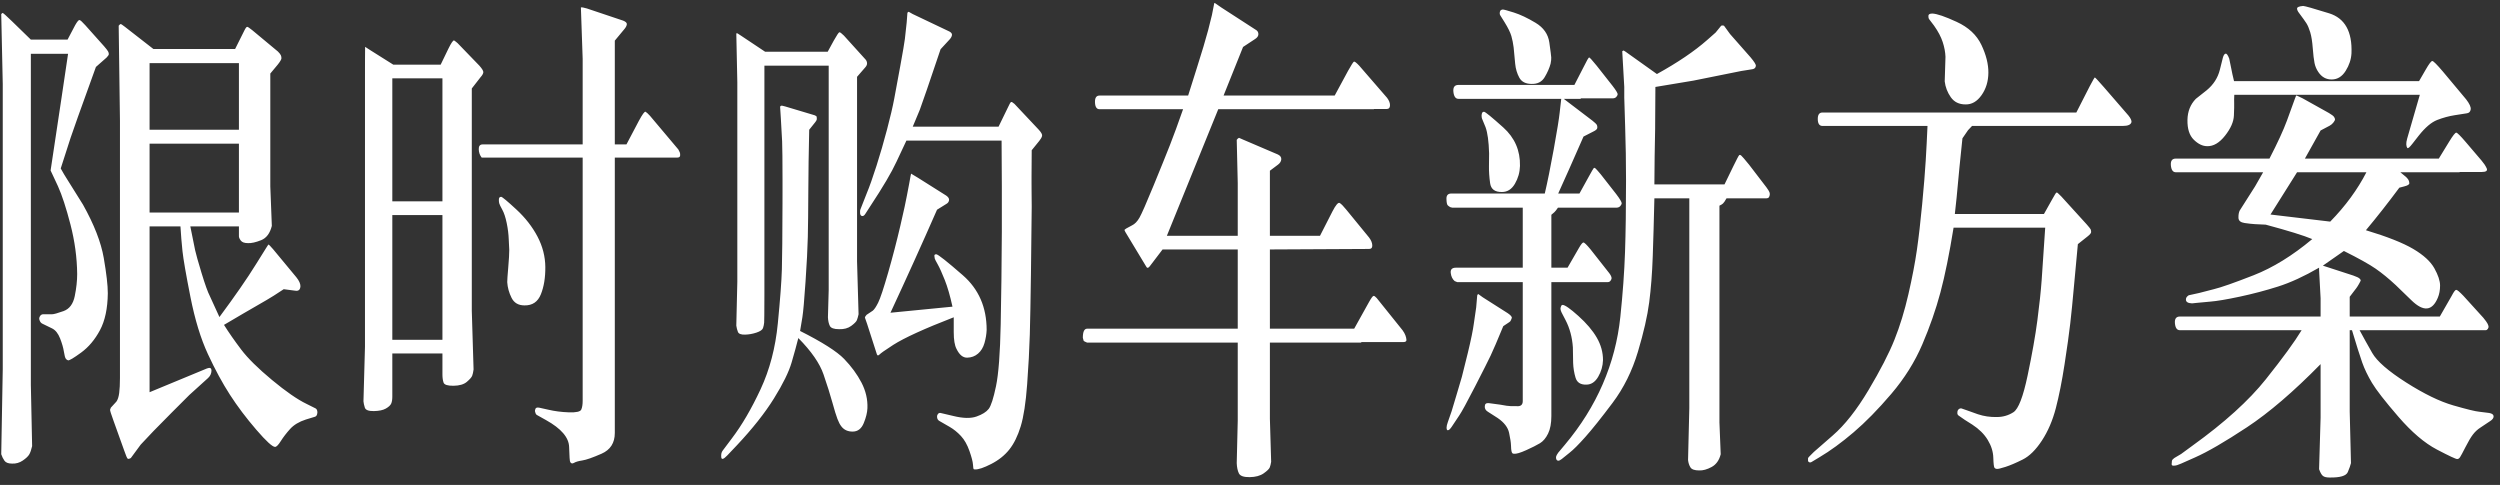 <?xml version="1.0" encoding="UTF-8"?>
<svg width="299px" height="58px" viewBox="0 0 299 58" version="1.1" xmlns="http://www.w3.org/2000/svg" xmlns:xlink="http://www.w3.org/1999/xlink">
    <rect x="0" y="0" width="299" height="58" fill="#333333" stroke="none"/>
    <title>限时购车新方案</title>
    <g id="页面-1" stroke="none" stroke-width="1" fill="none" fill-rule="evenodd">
        <g id="GLE-coupe-PC备份" transform="translate(-124, -1345)" fill="#FFFFFF" fill-rule="nonzero">
            <path d="M125.45,1400.446 C125.914,1400.466 126.338,1400.345 126.722,1400.083 C127.105,1399.821 127.362,1399.578 127.494,1399.356 C127.625,1399.134 127.741,1398.801 127.842,1398.357 L127.842,1398.357 L127.69,1391.031 L127.69,1351.434 L132.141,1351.434 C131.919,1353.008 131.656,1354.774 131.354,1356.731 C131.051,1358.689 130.617,1361.575 130.052,1365.39 L130.052,1365.39 L130.93,1367.267 C131.414,1368.336 131.914,1369.865 132.428,1371.853 C132.943,1373.841 133.21,1375.814 133.23,1377.771 C133.23,1378.579 133.135,1379.457 132.943,1380.405 C132.751,1381.354 132.302,1381.954 131.596,1382.207 C130.889,1382.459 130.435,1382.585 130.233,1382.585 L130.233,1382.585 L129.174,1382.585 C129.033,1382.585 128.917,1382.64 128.826,1382.751 C128.735,1382.862 128.689,1382.979 128.689,1383.1 C128.689,1383.201 128.725,1383.317 128.795,1383.448 C128.866,1383.579 128.972,1383.675 129.113,1383.735 L129.113,1383.735 L130.233,1384.28 C130.637,1384.482 130.955,1384.881 131.187,1385.476 C131.419,1386.071 131.57,1386.596 131.641,1387.05 C131.712,1387.504 131.787,1387.787 131.868,1387.898 C131.949,1388.009 132.04,1388.075 132.141,1388.095 C132.282,1388.135 132.802,1387.827 133.7,1387.171 C134.598,1386.515 135.35,1385.622 135.955,1384.492 C136.561,1383.362 136.873,1381.889 136.894,1380.072 C136.894,1379.124 136.732,1377.716 136.409,1375.849 C136.086,1373.982 135.259,1371.858 133.927,1369.477 L133.927,1369.477 L131.959,1366.328 C131.798,1366.086 131.565,1365.692 131.263,1365.147 L131.263,1365.147 L132.443,1361.484 C132.585,1361.02 133.594,1358.195 135.471,1353.008 L135.471,1353.008 L136.742,1351.888 C136.924,1351.706 137.015,1351.565 137.015,1351.464 C137.015,1351.363 136.984,1351.257 136.924,1351.146 C136.863,1351.035 136.712,1350.838 136.47,1350.556 L136.47,1350.556 L134.199,1348.013 C133.836,1347.609 133.604,1347.402 133.503,1347.392 C133.402,1347.382 133.23,1347.589 132.988,1348.013 L132.988,1348.013 L132.08,1349.738 L127.69,1349.738 L125.45,1347.559 C124.724,1346.852 124.34,1346.514 124.3,1346.544 C124.259,1346.575 124.209,1346.62 124.148,1346.681 L124.148,1346.681 L124.33,1355.066 L124.33,1389.124 L124.148,1399.326 C124.249,1399.629 124.381,1399.891 124.542,1400.113 C124.703,1400.335 125.006,1400.446 125.45,1400.446 Z M139.27,1399.856 C139.341,1399.906 139.467,1399.881 139.648,1399.78 L139.648,1399.78 L140.829,1398.176 L142.343,1396.571 L144.522,1394.361 L144.522,1394.361 L144.907,1393.976 C145.03,1393.854 145.145,1393.738 145.255,1393.629 L146.642,1392.242 L148.882,1390.214 C149.144,1389.972 149.28,1389.684 149.291,1389.351 C149.301,1389.018 149.124,1388.922 148.761,1389.063 L148.761,1389.063 L141.889,1391.909 L141.889,1372.08 L145.582,1372.08 C145.643,1373.089 145.723,1374.073 145.824,1375.032 C145.925,1375.99 146.243,1377.822 146.778,1380.526 C147.313,1383.231 148.009,1385.506 148.867,1387.353 C149.724,1389.2 150.602,1390.819 151.5,1392.212 C152.399,1393.604 153.448,1394.997 154.649,1396.39 C155.85,1397.782 156.602,1398.468 156.904,1398.448 C157.066,1398.448 157.293,1398.216 157.585,1397.752 C157.878,1397.288 158.246,1396.808 158.69,1396.314 C159.134,1395.82 159.76,1395.441 160.567,1395.179 L160.567,1395.179 L161.657,1394.846 C161.839,1394.805 161.94,1394.634 161.96,1394.331 C161.96,1394.089 161.889,1393.927 161.748,1393.847 L161.748,1393.847 L160.658,1393.302 C159.568,1392.777 158.191,1391.823 156.526,1390.441 C154.861,1389.058 153.635,1387.847 152.848,1386.808 C152.061,1385.769 151.374,1384.785 150.789,1383.856 L150.789,1383.856 L152.999,1382.555 L155.875,1380.89 C156.339,1380.627 157.025,1380.193 157.934,1379.588 L157.934,1379.588 L159.326,1379.77 C159.71,1379.83 159.911,1379.648 159.932,1379.225 C159.932,1378.922 159.77,1378.569 159.447,1378.165 L159.447,1378.165 L156.662,1374.805 C156.339,1374.441 156.163,1374.255 156.132,1374.245 C156.102,1374.235 155.996,1374.381 155.814,1374.684 L155.814,1374.684 L154.604,1376.621 C153.554,1378.316 152.101,1380.415 150.244,1382.918 L150.244,1382.918 L149.094,1380.405 C148.852,1379.941 148.524,1379.028 148.11,1377.666 C147.696,1376.303 147.439,1375.39 147.338,1374.926 C147.237,1374.462 147.045,1373.513 146.763,1372.08 L146.763,1372.08 L152.575,1372.08 L152.575,1373.261 C152.575,1373.402 152.651,1373.574 152.802,1373.775 C152.954,1373.977 153.241,1374.078 153.665,1374.078 C154.069,1374.098 154.588,1373.982 155.224,1373.73 C155.86,1373.478 156.289,1372.908 156.511,1372.02 L156.511,1372.02 L156.329,1367.297 L156.329,1353.795 L157.237,1352.705 C157.52,1352.342 157.661,1352.095 157.661,1351.963 C157.661,1351.832 157.636,1351.711 157.585,1351.6 C157.535,1351.489 157.419,1351.343 157.237,1351.161 L157.237,1351.161 L154.18,1348.618 C153.857,1348.356 153.655,1348.22 153.574,1348.209 C153.493,1348.199 153.382,1348.336 153.241,1348.618 L153.241,1348.618 L152.121,1350.858 L142.343,1350.858 L138.922,1348.194 C138.639,1347.972 138.473,1347.866 138.422,1347.876 C138.372,1347.887 138.296,1347.952 138.195,1348.073 L138.195,1348.073 L138.347,1359.456 L138.347,1390.214 C138.347,1390.94 138.316,1391.536 138.256,1392 C138.195,1392.464 138.084,1392.807 137.923,1393.029 L137.923,1393.029 L137.257,1393.756 C137.216,1393.837 137.186,1393.917 137.166,1393.998 C137.146,1394.079 137.287,1394.533 137.59,1395.36 L137.59,1395.36 L138.861,1398.902 C139.063,1399.488 139.199,1399.805 139.27,1399.856 Z M152.575,1360.516 L141.889,1360.516 L141.889,1352.554 L152.575,1352.554 L152.575,1360.516 Z M152.575,1370.415 L141.889,1370.415 L141.889,1362.181 L152.575,1362.181 L152.575,1370.415 Z M192.203,1400.265 C192.304,1400.446 192.455,1400.477 192.657,1400.355 C192.859,1400.234 193.192,1400.139 193.656,1400.068 C194.12,1399.997 194.882,1399.73 195.942,1399.266 C197.001,1398.801 197.531,1397.974 197.531,1396.783 L197.531,1396.783 L197.531,1363.846 L205.009,1363.846 C205.211,1363.846 205.322,1363.77 205.342,1363.619 C205.362,1363.467 205.347,1363.331 205.296,1363.21 C205.246,1363.089 205.19,1362.978 205.13,1362.877 L205.13,1362.877 L201.739,1358.851 C201.497,1358.588 201.32,1358.427 201.209,1358.366 C201.098,1358.306 200.831,1358.669 200.407,1359.456 L200.407,1359.456 L198.924,1362.271 L197.531,1362.271 L197.531,1349.859 L198.712,1348.437 C198.873,1348.235 198.959,1348.053 198.969,1347.892 C198.979,1347.73 198.833,1347.589 198.53,1347.468 L198.53,1347.468 L194.201,1346.015 C193.798,1345.894 193.555,1345.853 193.475,1345.894 L193.475,1345.894 L193.687,1352.039 L193.687,1362.271 L181.729,1362.271 C181.406,1362.271 181.249,1362.463 181.259,1362.847 C181.269,1363.23 181.385,1363.563 181.607,1363.846 L181.607,1363.846 L193.687,1363.846 L193.687,1392.938 C193.687,1393.382 193.631,1393.731 193.52,1393.983 C193.409,1394.235 192.915,1394.346 192.037,1394.316 C191.159,1394.286 190.336,1394.18 189.569,1393.998 L189.569,1393.998 L188.479,1393.756 C188.237,1393.715 188.091,1393.761 188.041,1393.892 C187.99,1394.023 187.97,1394.119 187.98,1394.18 C187.99,1394.24 188.015,1394.326 188.056,1394.437 C188.096,1394.548 188.167,1394.624 188.268,1394.664 L188.268,1394.664 L189.297,1395.239 C191.113,1396.248 192.037,1397.323 192.067,1398.463 C192.097,1399.604 192.143,1400.204 192.203,1400.265 Z M168.711,1394.165 C169.337,1394.154 169.816,1394.054 170.149,1393.862 C170.482,1393.67 170.694,1393.473 170.785,1393.271 C170.875,1393.07 170.921,1392.797 170.921,1392.454 L170.921,1392.454 L170.921,1387.277 L176.915,1387.277 L176.915,1389.79 C176.915,1390.174 176.96,1390.496 177.051,1390.759 C177.142,1391.021 177.541,1391.147 178.247,1391.137 C178.953,1391.127 179.483,1390.971 179.836,1390.668 C180.19,1390.365 180.402,1390.123 180.472,1389.941 C180.543,1389.76 180.598,1389.507 180.639,1389.185 L180.639,1389.185 L180.427,1382.191 L180.427,1355.581 L181.486,1354.219 C181.668,1354.017 181.774,1353.835 181.804,1353.674 C181.834,1353.512 181.678,1353.24 181.335,1352.856 L181.335,1352.856 L178.731,1350.162 C178.57,1350.021 178.434,1349.915 178.323,1349.844 C178.212,1349.774 177.975,1350.112 177.611,1350.858 L177.611,1350.858 L176.703,1352.735 L171.042,1352.735 L168.348,1351.04 C167.904,1350.757 167.677,1350.611 167.667,1350.601 C167.661,1350.596 167.657,1351.093 167.655,1352.092 L167.654,1352.465 C167.654,1352.531 167.654,1352.598 167.654,1352.668 L167.653,1353.104 C167.653,1353.18 167.653,1353.258 167.653,1353.337 L167.652,1354.101 C167.652,1354.191 167.652,1354.283 167.652,1354.376 L167.651,1386.46 L167.47,1392.999 C167.49,1393.221 167.545,1393.473 167.636,1393.756 C167.727,1394.038 168.085,1394.175 168.711,1394.165 Z M176.915,1369.083 L170.921,1369.083 L170.921,1354.37 L176.915,1354.37 L176.915,1369.083 Z M186.724,1381.525 C187.672,1381.546 188.328,1381.102 188.691,1380.193 C189.055,1379.285 189.231,1378.2 189.221,1376.939 C189.211,1375.678 188.898,1374.462 188.283,1373.291 C187.667,1372.12 186.825,1371.041 185.755,1370.052 C184.685,1369.063 184.08,1368.558 183.938,1368.538 C183.737,1368.538 183.646,1368.679 183.666,1368.962 C183.666,1369.083 183.681,1369.204 183.711,1369.325 C183.742,1369.446 183.863,1369.699 184.075,1370.082 C184.287,1370.465 184.463,1371 184.604,1371.687 C184.746,1372.373 184.826,1373.029 184.847,1373.654 C184.867,1374.28 184.887,1374.694 184.907,1374.896 C184.907,1375.36 184.867,1376.056 184.786,1376.984 C184.705,1377.913 184.665,1378.498 184.665,1378.74 C184.705,1379.386 184.877,1380.012 185.18,1380.617 C185.482,1381.223 185.997,1381.525 186.724,1381.525 Z M176.915,1385.643 L170.921,1385.643 L170.921,1370.718 L176.915,1370.718 L176.915,1385.643 Z M240.61,1401.143 C241.014,1401.163 241.66,1400.946 242.548,1400.492 C243.436,1400.038 244.157,1399.462 244.712,1398.766 C245.267,1398.07 245.722,1397.146 246.075,1395.996 C246.428,1394.846 246.685,1393.171 246.847,1390.971 C247.008,1388.771 247.114,1386.783 247.165,1385.007 C247.215,1383.231 247.26,1380.824 247.301,1377.787 C247.341,1374.749 247.371,1372.07 247.392,1369.749 L247.392,1369.749 L247.391,1369.55 C247.39,1369.171 247.385,1368.562 247.376,1367.721 C247.374,1367.468 247.372,1367.18 247.372,1366.856 L247.372,1366.066 C247.374,1365.215 247.38,1364.182 247.392,1362.968 L247.392,1362.968 L248.3,1361.848 C248.481,1361.626 248.592,1361.429 248.633,1361.257 C248.673,1361.086 248.532,1360.828 248.209,1360.485 L248.209,1360.485 L245.333,1357.428 C245.131,1357.246 244.995,1357.17 244.924,1357.201 C244.854,1357.231 244.738,1357.428 244.576,1357.791 L244.576,1357.791 L243.426,1360.152 L233.163,1360.152 L233.405,1359.577 L234.011,1358.124 C234.293,1357.377 235.121,1354.965 236.493,1350.889 L236.493,1350.889 L237.583,1349.708 C237.744,1349.526 237.835,1349.355 237.855,1349.193 C237.876,1349.032 237.775,1348.891 237.553,1348.77 L237.553,1348.77 L233.163,1346.681 L232.679,1346.408 C232.618,1346.428 232.568,1346.469 232.527,1346.529 L232.527,1346.529 L232.437,1347.71 L232.225,1349.647 C232.164,1350.132 231.982,1351.201 231.68,1352.856 C231.377,1354.511 231.135,1355.823 230.953,1356.792 C230.771,1357.761 230.484,1358.992 230.09,1360.485 C229.697,1361.979 229.278,1363.422 228.834,1364.814 C228.39,1366.207 227.996,1367.317 227.653,1368.145 L227.653,1368.145 L226.927,1369.991 C226.866,1370.132 226.846,1370.304 226.866,1370.506 C226.886,1370.708 226.967,1370.819 227.108,1370.839 C227.25,1370.859 227.381,1370.768 227.502,1370.566 L227.502,1370.566 L228.107,1369.628 C229.601,1367.368 230.64,1365.602 231.226,1364.33 C231.811,1363.059 232.204,1362.221 232.406,1361.817 L232.406,1361.817 L243.789,1361.817 L243.819,1367.267 L243.819,1367.267 L243.819,1372.746 C243.799,1376.682 243.754,1380.375 243.683,1383.826 C243.612,1387.277 243.426,1389.729 243.123,1391.183 C242.82,1392.636 242.528,1393.544 242.245,1393.907 C241.963,1394.271 241.478,1394.573 240.792,1394.815 C240.106,1395.058 239.188,1395.037 238.037,1394.755 L238.037,1394.755 L236.493,1394.392 C236.372,1394.371 236.271,1394.407 236.19,1394.498 C236.11,1394.588 236.069,1394.694 236.069,1394.815 C236.069,1395.078 236.17,1395.259 236.372,1395.36 L236.372,1395.36 L237.583,1396.057 C238.067,1396.339 238.516,1396.702 238.93,1397.146 C239.344,1397.59 239.682,1398.186 239.944,1398.933 C240.207,1399.679 240.348,1400.224 240.368,1400.567 C240.388,1400.91 240.419,1401.092 240.459,1401.112 C240.499,1401.132 240.55,1401.143 240.61,1401.143 Z M213.092,1385.022 C213.556,1385.012 214.015,1384.931 214.469,1384.78 C214.923,1384.628 215.186,1384.447 215.256,1384.235 C215.327,1384.023 215.372,1383.806 215.393,1383.584 C215.408,1383.416 215.417,1382.405 215.421,1380.552 L215.422,1380.026 C215.422,1379.935 215.422,1379.842 215.422,1379.748 L215.423,1352.856 L223.112,1352.856 L223.112,1379.679 L223.021,1382.948 C223.042,1383.372 223.117,1383.715 223.249,1383.978 C223.38,1384.24 223.748,1384.371 224.354,1384.371 C224.939,1384.391 225.423,1384.26 225.807,1383.978 C226.19,1383.695 226.417,1383.463 226.488,1383.281 C226.558,1383.1 226.624,1382.868 226.685,1382.585 L226.685,1382.585 L226.503,1376.258 L226.503,1354.188 L227.502,1353.038 C227.643,1352.877 227.709,1352.715 227.699,1352.554 C227.689,1352.392 227.633,1352.251 227.532,1352.13 L227.532,1352.13 L224.929,1349.254 C224.646,1348.971 224.465,1348.84 224.384,1348.86 C224.303,1348.881 224.081,1349.214 223.718,1349.859 L223.718,1349.859 L222.991,1351.191 L215.514,1351.191 L212.607,1349.254 C212.305,1349.052 212.148,1348.956 212.138,1348.966 C212.128,1348.976 212.103,1348.992 212.062,1349.012 L212.062,1349.012 L212.184,1354.854 L212.184,1378.68 L212.062,1383.947 C212.103,1384.23 212.168,1384.482 212.259,1384.704 C212.35,1384.926 212.628,1385.032 213.092,1385.022 Z M210.261,1399.674 C210.292,1400.007 210.529,1399.942 210.973,1399.478 L210.973,1399.478 L212.123,1398.267 C214,1396.269 215.478,1394.402 216.558,1392.666 C217.638,1390.93 218.344,1389.492 218.677,1388.352 C219.01,1387.212 219.278,1386.238 219.479,1385.431 C221.034,1387.005 222.038,1388.453 222.492,1389.775 C222.946,1391.097 223.299,1392.217 223.551,1393.135 C223.804,1394.054 224.005,1394.709 224.157,1395.103 C224.308,1395.497 224.465,1395.794 224.626,1395.996 C224.949,1396.42 225.408,1396.627 226.003,1396.617 C226.599,1396.607 227.033,1396.269 227.305,1395.603 C227.578,1394.937 227.724,1394.341 227.744,1393.816 C227.785,1392.767 227.547,1391.748 227.033,1390.759 C226.518,1389.77 225.827,1388.826 224.959,1387.928 C224.091,1387.03 222.335,1385.915 219.691,1384.583 L219.691,1384.583 L219.964,1382.948 C220.065,1382.323 220.191,1380.9 220.342,1378.68 C220.494,1376.46 220.584,1374.679 220.615,1373.336 C220.645,1371.994 220.665,1370.168 220.675,1367.857 C220.685,1365.546 220.721,1363.099 220.781,1360.516 L220.781,1360.516 L221.508,1359.607 C221.609,1359.486 221.669,1359.375 221.689,1359.274 L221.689,1359.274 L221.689,1359.153 C221.689,1359.093 221.684,1359.032 221.674,1358.972 C221.664,1358.911 221.589,1358.851 221.447,1358.79 L221.447,1358.79 L217.905,1357.73 C217.623,1357.65 217.461,1357.619 217.421,1357.64 C217.381,1357.66 217.34,1357.7 217.3,1357.761 L217.3,1357.761 L217.391,1359.184 L217.542,1361.908 C217.572,1362.665 217.588,1364.231 217.59,1366.605 L217.59,1367.673 C217.59,1368.169 217.589,1368.695 217.587,1369.25 C217.577,1373.135 217.552,1375.789 217.512,1377.211 C217.471,1378.634 217.31,1380.794 217.027,1383.69 C216.745,1386.586 216.059,1389.205 214.969,1391.546 C213.879,1393.887 212.729,1395.855 211.518,1397.449 L211.518,1397.449 L210.428,1398.902 C210.286,1399.084 210.231,1399.341 210.261,1399.674 Z M239.672,1387.777 C240.176,1387.767 240.61,1387.605 240.974,1387.292 C241.337,1386.98 241.594,1386.556 241.746,1386.021 C241.897,1385.486 241.983,1384.966 242.003,1384.462 C242.003,1381.757 241.054,1379.578 239.157,1377.923 C237.26,1376.268 236.201,1375.43 235.979,1375.41 C235.817,1375.41 235.741,1375.476 235.751,1375.607 C235.762,1375.738 235.777,1375.844 235.797,1375.925 C235.817,1376.006 235.938,1376.243 236.16,1376.636 C236.382,1377.03 236.66,1377.645 236.993,1378.483 C237.326,1379.32 237.633,1380.385 237.916,1381.677 L237.916,1381.677 L230.499,1382.403 C232.416,1378.286 234.273,1374.179 236.069,1370.082 L236.069,1370.082 L237.189,1369.386 C237.371,1369.285 237.477,1369.139 237.507,1368.947 C237.538,1368.755 237.422,1368.568 237.159,1368.387 L237.159,1368.387 L233.799,1366.268 L233.042,1365.813 C233.002,1365.793 232.976,1365.778 232.966,1365.768 C232.956,1365.758 232.881,1366.157 232.739,1366.964 L232.739,1366.964 L232.467,1368.387 C232.366,1368.972 232.104,1370.178 231.68,1372.004 C231.256,1373.831 230.771,1375.693 230.227,1377.59 C229.682,1379.487 229.283,1380.688 229.031,1381.192 C228.778,1381.697 228.562,1382.02 228.38,1382.161 L228.38,1382.161 L227.653,1382.646 C227.532,1382.767 227.462,1382.878 227.441,1382.979 L227.441,1382.979 L227.714,1383.766 L228.834,1387.247 C228.895,1387.509 228.995,1387.575 229.137,1387.444 C229.278,1387.313 229.45,1387.176 229.651,1387.035 L229.651,1387.035 L230.832,1386.248 C232.164,1385.4 234.576,1384.3 238.067,1382.948 L238.067,1382.948 L238.067,1384.734 C238.067,1385.643 238.178,1386.309 238.4,1386.732 C238.743,1387.439 239.167,1387.787 239.672,1387.777 Z M273.457,1402.066 C274.163,1402.056 274.723,1401.904 275.137,1401.612 C275.551,1401.319 275.793,1401.082 275.864,1400.9 C275.934,1400.719 275.99,1400.497 276.03,1400.234 L276.03,1400.234 L275.879,1395.088 L275.879,1385.976 L286.808,1385.976 L286.808,1385.915 L291.803,1385.915 C292.085,1385.915 292.222,1385.829 292.211,1385.658 C292.201,1385.486 292.161,1385.305 292.09,1385.113 C292.02,1384.921 291.904,1384.714 291.742,1384.492 L291.742,1384.492 L288.654,1380.647 C288.493,1380.466 288.367,1380.38 288.276,1380.39 C288.185,1380.4 288.008,1380.637 287.746,1381.102 L287.746,1381.102 L285.96,1384.311 L275.879,1384.311 L275.879,1374.835 L287.746,1374.774 C288.008,1374.774 288.135,1374.628 288.125,1374.335 C288.114,1374.043 287.988,1373.735 287.746,1373.412 L287.746,1373.412 L285.021,1370.082 C284.678,1369.658 284.416,1369.391 284.234,1369.28 C284.053,1369.169 283.76,1369.507 283.356,1370.294 L283.356,1370.294 L281.873,1373.2 L275.879,1373.2 L275.879,1365.42 L276.848,1364.693 C277.09,1364.512 277.221,1364.3 277.241,1364.058 C277.261,1363.815 277.13,1363.624 276.848,1363.482 L276.848,1363.482 L272.67,1361.696 L272.186,1361.484 C272.085,1361.525 271.994,1361.605 271.913,1361.727 L271.913,1361.727 L272.034,1366.903 L272.034,1373.2 L263.558,1373.2 L269.703,1358.063 L288.321,1358.063 L288.321,1358.033 L289.865,1358.033 C290.107,1358.033 290.234,1357.892 290.244,1357.609 C290.254,1357.327 290.138,1357.024 289.896,1356.701 L289.896,1356.701 L286.565,1352.856 C286.222,1352.493 286.01,1352.332 285.93,1352.372 C285.849,1352.412 285.617,1352.776 285.233,1353.462 L285.233,1353.462 L283.629,1356.429 L270.339,1356.429 L272.67,1350.616 L274.093,1349.678 C274.355,1349.516 274.491,1349.33 274.501,1349.118 C274.512,1348.906 274.436,1348.739 274.274,1348.618 L274.274,1348.618 L270.066,1345.894 L269.279,1345.349 C269.239,1345.369 269.219,1345.389 269.219,1345.409 L269.219,1345.409 L268.946,1346.802 L268.492,1348.618 C268.21,1349.688 267.75,1351.222 267.115,1353.22 C266.479,1355.218 266.141,1356.287 266.101,1356.429 L266.101,1356.429 L255.505,1356.429 C255.121,1356.429 254.94,1356.701 254.96,1357.246 C254.98,1357.791 255.162,1358.063 255.505,1358.063 L255.505,1358.063 L265.495,1358.063 C264.89,1359.799 264.365,1361.232 263.921,1362.362 C263.477,1363.493 262.826,1365.102 261.968,1367.191 C261.111,1369.28 260.55,1370.556 260.288,1371.021 C260.026,1371.485 259.723,1371.798 259.38,1371.959 C258.774,1372.262 258.477,1372.448 258.487,1372.519 C258.497,1372.59 258.623,1372.817 258.865,1373.2 L258.865,1373.2 L261.075,1376.863 C261.176,1377.085 261.317,1377.085 261.499,1376.863 L261.499,1376.863 L263.043,1374.835 L272.034,1374.835 L272.034,1384.311 L254.021,1384.311 C253.678,1384.311 253.507,1384.674 253.507,1385.4 L253.507,1385.4 L253.598,1385.733 C253.598,1385.774 253.668,1385.824 253.81,1385.885 L253.81,1385.885 L254.021,1385.976 L272.034,1385.976 L272.034,1395.3 L271.913,1400.386 C271.933,1400.89 272.019,1401.299 272.17,1401.612 C272.322,1401.925 272.751,1402.076 273.457,1402.066 Z M307.182,1355.036 C307.888,1355.056 308.408,1354.789 308.741,1354.234 C309.074,1353.679 309.311,1353.139 309.452,1352.614 C309.513,1352.312 309.538,1352.064 309.528,1351.873 C309.518,1351.681 309.442,1351.085 309.301,1350.086 C309.16,1349.087 308.61,1348.3 307.651,1347.725 C306.692,1347.15 305.829,1346.741 305.062,1346.499 C304.296,1346.257 303.852,1346.136 303.73,1346.136 C303.549,1346.156 303.438,1346.237 303.397,1346.378 C303.377,1346.438 303.367,1346.519 303.367,1346.62 C303.367,1346.721 303.408,1346.822 303.488,1346.923 L303.488,1346.923 L303.942,1347.649 C304.366,1348.336 304.639,1348.891 304.76,1349.314 C304.881,1349.738 304.972,1350.192 305.032,1350.677 L305.032,1350.677 L305.214,1352.614 C305.274,1353.24 305.441,1353.8 305.713,1354.294 C305.986,1354.789 306.475,1355.036 307.182,1355.036 Z M327.223,1401.264 C327.667,1401.284 328.161,1401.148 328.706,1400.855 C329.251,1400.562 329.614,1400.053 329.796,1399.326 L329.796,1399.326 L329.645,1395.542 L329.645,1369.598 C329.826,1369.517 329.967,1369.431 330.068,1369.34 C330.169,1369.25 330.311,1369.043 330.492,1368.72 L330.492,1368.72 L335.275,1368.72 C335.518,1368.72 335.649,1368.558 335.669,1368.235 C335.669,1368.155 335.654,1368.069 335.624,1367.978 C335.593,1367.887 335.477,1367.701 335.275,1367.418 L335.275,1367.418 L333.187,1364.693 C332.662,1364.048 332.349,1363.684 332.248,1363.604 C332.147,1363.523 332.066,1363.508 332.006,1363.558 C331.945,1363.609 331.713,1364.048 331.31,1364.875 L331.31,1364.875 L330.25,1367.055 L321.864,1367.055 L321.895,1363.725 L321.955,1360.395 L321.955,1360.395 L321.956,1359.959 C321.958,1358.879 321.968,1357.36 321.985,1355.399 L321.985,1355.399 L326.526,1354.643 L332.248,1353.492 L333.58,1353.28 C333.842,1353.24 333.984,1353.099 334.004,1352.856 C334.004,1352.695 333.792,1352.362 333.368,1351.857 L333.368,1351.857 L330.916,1349.072 L330.189,1348.073 C330.068,1348.033 329.957,1348.033 329.856,1348.073 L329.856,1348.073 L329.19,1348.891 L328.161,1349.799 C326.647,1351.131 324.649,1352.483 322.167,1353.855 L322.167,1353.855 L319.109,1351.676 C318.504,1351.232 318.186,1351.02 318.156,1351.04 C318.125,1351.06 318.08,1351.09 318.02,1351.131 L318.02,1351.131 L318.262,1355.399 L318.262,1356.677 C318.265,1356.971 318.3,1358.13 318.368,1360.152 C318.438,1362.271 318.474,1364.411 318.474,1366.57 C318.474,1369.921 318.433,1372.781 318.353,1375.153 C318.272,1377.524 318.085,1380.108 317.792,1382.903 C317.5,1385.698 316.799,1388.377 315.688,1390.94 C314.578,1393.504 313.065,1395.925 311.147,1398.206 L311.147,1398.206 L310.36,1399.145 C310.219,1399.346 310.138,1399.493 310.118,1399.583 C310.098,1399.674 310.093,1399.75 310.103,1399.811 C310.113,1399.871 310.133,1399.932 310.164,1399.992 C310.194,1400.053 310.259,1400.088 310.36,1400.098 C310.461,1400.108 310.603,1400.043 310.784,1399.901 L310.784,1399.901 L311.723,1399.145 C312.167,1398.801 312.797,1398.171 313.615,1397.252 C314.432,1396.334 315.512,1394.982 316.854,1393.196 C318.196,1391.41 319.21,1389.366 319.896,1387.065 C320.583,1384.765 321.032,1382.797 321.244,1381.162 C321.456,1379.527 321.597,1377.706 321.667,1375.698 C321.738,1373.69 321.804,1371.364 321.864,1368.72 L321.864,1368.72 L326.042,1368.72 L326.042,1393.816 L325.891,1400.022 C325.931,1400.366 326.027,1400.658 326.178,1400.9 C326.33,1401.143 326.678,1401.264 327.223,1401.264 Z M305.062,1399.266 C305.325,1399.306 305.814,1399.165 306.531,1398.842 C307.247,1398.519 307.797,1398.241 308.181,1398.009 C308.564,1397.777 308.887,1397.394 309.149,1396.859 C309.412,1396.324 309.543,1395.623 309.543,1394.755 L309.543,1394.755 L309.543,1378.74 L316.294,1378.74 C316.415,1378.74 316.516,1378.695 316.597,1378.604 C316.677,1378.513 316.728,1378.407 316.748,1378.286 C316.748,1378.125 316.657,1377.923 316.476,1377.681 L316.476,1377.681 L314.235,1374.835 C313.771,1374.27 313.484,1373.992 313.373,1374.002 C313.262,1374.013 313.085,1374.229 312.843,1374.653 L312.843,1374.653 L311.48,1377.015 L309.543,1377.015 L309.543,1370.688 C309.846,1370.445 310.027,1370.274 310.088,1370.173 C310.148,1370.072 310.229,1369.961 310.33,1369.84 L310.33,1369.84 L317.293,1369.84 C317.495,1369.84 317.651,1369.784 317.762,1369.673 C317.873,1369.562 317.939,1369.446 317.959,1369.325 C317.959,1369.164 317.737,1368.79 317.293,1368.205 L317.293,1368.205 L315.446,1365.844 C315.123,1365.46 314.917,1365.228 314.826,1365.147 C314.735,1365.067 314.664,1365.052 314.614,1365.102 C314.563,1365.153 314.367,1365.491 314.023,1366.116 L314.023,1366.116 L312.903,1368.145 L310.36,1368.145 C311.087,1366.55 312.096,1364.28 313.388,1361.333 L313.388,1361.333 L314.568,1360.728 C314.871,1360.586 315.028,1360.44 315.038,1360.289 C315.048,1360.137 315.028,1360.016 314.977,1359.925 C314.927,1359.834 314.75,1359.668 314.447,1359.426 L314.447,1359.426 L311.026,1356.822 L313.055,1356.822 L313.055,1356.762 L316.869,1356.762 C317.051,1356.762 317.192,1356.711 317.293,1356.61 C317.394,1356.509 317.454,1356.398 317.475,1356.277 C317.475,1356.136 317.273,1355.803 316.869,1355.278 L316.869,1355.278 L314.962,1352.856 C314.437,1352.211 314.139,1351.883 314.069,1351.872 C313.998,1351.862 313.771,1352.251 313.388,1353.038 L313.388,1353.038 L312.298,1355.157 L298.433,1355.157 C297.968,1355.157 297.767,1355.435 297.827,1355.99 C297.888,1356.545 298.09,1356.822 298.433,1356.822 L298.433,1356.822 L310.724,1356.822 L310.542,1358.427 C310.461,1359.194 310.224,1360.662 309.831,1362.832 C309.437,1365.001 309.079,1366.772 308.756,1368.145 L308.756,1368.145 L297.585,1368.145 C297.181,1368.145 296.985,1368.356 296.995,1368.78 C297.005,1369.204 297.055,1369.461 297.146,1369.552 C297.237,1369.643 297.343,1369.719 297.464,1369.779 L297.464,1369.779 L297.706,1369.84 L306.122,1369.84 L306.122,1377.015 L298.13,1377.015 C297.666,1377.015 297.459,1377.227 297.509,1377.65 C297.56,1378.074 297.716,1378.397 297.979,1378.619 L297.979,1378.619 L298.281,1378.74 L306.122,1378.74 L306.122,1392.969 C306.122,1393.433 305.86,1393.635 305.335,1393.574 L305.335,1393.574 L304.699,1393.574 C304.598,1393.574 304.432,1393.559 304.2,1393.529 C303.968,1393.499 303.7,1393.453 303.397,1393.393 L303.397,1393.393 L302.035,1393.211 C301.732,1393.191 301.581,1393.322 301.581,1393.604 C301.561,1393.867 301.682,1394.079 301.944,1394.24 L301.944,1394.24 L303.125,1394.997 C303.892,1395.522 304.346,1396.112 304.487,1396.768 C304.629,1397.424 304.704,1397.924 304.714,1398.267 C304.724,1398.61 304.745,1398.842 304.775,1398.963 C304.805,1399.084 304.84,1399.165 304.881,1399.205 C304.921,1399.245 304.982,1399.266 305.062,1399.266 Z M303.64,1367.963 C304.285,1367.963 304.8,1367.635 305.184,1366.979 C305.567,1366.323 305.769,1365.612 305.789,1364.845 C305.829,1363.008 305.163,1361.474 303.791,1360.243 C302.419,1359.012 301.652,1358.386 301.49,1358.366 C301.329,1358.366 301.238,1358.467 301.218,1358.669 C301.198,1358.709 301.193,1358.795 301.203,1358.926 C301.213,1359.057 301.228,1359.143 301.248,1359.184 L301.248,1359.184 L301.672,1360.213 C301.914,1360.879 302.055,1361.918 302.096,1363.331 C302.096,1363.715 302.091,1364.224 302.081,1364.86 C302.07,1365.496 302.116,1366.177 302.217,1366.903 C302.318,1367.63 302.792,1367.983 303.64,1367.963 Z M297.151,1396.46 L297.191,1396.45 C297.292,1396.45 297.434,1396.319 297.615,1396.057 L297.615,1396.057 L298.523,1394.694 C298.826,1394.25 299.452,1393.105 300.4,1391.258 C301.349,1389.412 301.975,1388.17 302.277,1387.535 C302.58,1386.899 303.085,1385.723 303.791,1384.008 L303.791,1384.008 L304.518,1383.523 C304.598,1383.483 304.664,1383.402 304.714,1383.281 C304.765,1383.16 304.8,1383.069 304.82,1383.009 C304.82,1382.868 304.659,1382.686 304.336,1382.464 L304.336,1382.464 L301.339,1380.557 L300.794,1380.163 C300.733,1380.203 300.693,1380.264 300.673,1380.345 L300.673,1380.345 L300.552,1381.768 L300.279,1383.645 C300.178,1384.432 299.936,1385.617 299.553,1387.202 C299.169,1388.786 298.932,1389.74 298.841,1390.062 C298.75,1390.385 298.539,1391.102 298.206,1392.212 C297.873,1393.322 297.676,1393.978 297.615,1394.18 L297.615,1394.18 L297.161,1395.481 C297.06,1395.764 297.01,1395.981 297.01,1396.132 C297.01,1396.284 297.03,1396.38 297.07,1396.42 C297.111,1396.46 297.151,1396.47 297.191,1396.45 L297.151,1396.46 Z M313.721,1391.001 C314.306,1391.001 314.78,1390.688 315.144,1390.062 C315.507,1389.437 315.699,1388.771 315.719,1388.064 C315.719,1387.136 315.472,1386.243 314.977,1385.385 C314.483,1384.528 313.746,1383.66 312.767,1382.782 C311.788,1381.904 311.158,1381.465 310.875,1381.465 C310.814,1381.485 310.774,1381.505 310.754,1381.525 C310.734,1381.546 310.698,1381.636 310.648,1381.798 C310.597,1381.959 310.673,1382.222 310.875,1382.585 L310.875,1382.585 L311.238,1383.281 C311.743,1384.25 312.035,1385.34 312.116,1386.551 L312.116,1386.551 L312.146,1388.397 C312.167,1389.003 312.263,1389.593 312.434,1390.168 C312.606,1390.744 313.035,1391.021 313.721,1391.001 Z M359.07,1357.488 C359.817,1357.508 360.458,1357.14 360.993,1356.383 C361.528,1355.626 361.8,1354.733 361.81,1353.704 C361.82,1352.675 361.543,1351.565 360.978,1350.374 C360.412,1349.183 359.429,1348.265 358.026,1347.619 C356.623,1346.973 355.649,1346.64 355.104,1346.62 C354.802,1346.62 354.645,1346.711 354.635,1346.893 C354.625,1347.074 354.66,1347.215 354.741,1347.316 L354.741,1347.316 L355.316,1348.073 C355.801,1348.759 356.144,1349.41 356.346,1350.026 C356.548,1350.641 356.659,1351.232 356.679,1351.797 L356.679,1351.797 L356.588,1354.733 C356.669,1355.42 356.911,1356.05 357.314,1356.625 C357.718,1357.201 358.303,1357.488 359.07,1357.488 Z M362.824,1401.082 C362.945,1401.102 363.288,1401.021 363.854,1400.84 C364.419,1400.658 365.105,1400.366 365.912,1399.962 C366.719,1399.558 367.486,1398.801 368.213,1397.691 C368.939,1396.581 369.494,1395.29 369.878,1393.816 C370.261,1392.343 370.61,1390.592 370.922,1388.564 C371.235,1386.536 371.462,1384.906 371.604,1383.675 C371.745,1382.444 371.896,1380.92 372.058,1379.104 C372.219,1377.287 372.37,1375.652 372.512,1374.199 L372.512,1374.199 L373.692,1373.261 C373.975,1373.039 374.111,1372.862 374.101,1372.731 C374.091,1372.6 374.071,1372.499 374.041,1372.428 C374.01,1372.358 373.854,1372.161 373.571,1371.838 L373.571,1371.838 L370.544,1368.508 C370.241,1368.205 370.075,1368.049 370.044,1368.039 C370.014,1368.028 369.979,1368.028 369.938,1368.039 C369.898,1368.049 369.727,1368.326 369.424,1368.871 L369.424,1368.871 L368.455,1370.597 L357.799,1370.597 L358.011,1368.629 C358.233,1366.167 358.465,1363.805 358.707,1361.545 C359.09,1360.98 359.312,1360.657 359.373,1360.576 C359.434,1360.495 359.595,1360.324 359.857,1360.062 L359.857,1360.062 L377.9,1360.062 C378.526,1360.062 378.869,1359.9 378.93,1359.577 C378.93,1359.375 378.809,1359.123 378.566,1358.82 L378.566,1358.82 L375.63,1355.43 C374.944,1354.643 374.58,1354.254 374.54,1354.264 C374.5,1354.274 374.298,1354.622 373.935,1355.309 L373.935,1355.309 L372.33,1358.457 L341.966,1358.457 C341.582,1358.457 341.396,1358.724 341.406,1359.259 C341.416,1359.794 341.603,1360.062 341.966,1360.062 L341.966,1360.062 L354.529,1360.062 C354.469,1361.474 354.398,1362.852 354.317,1364.194 C354.237,1365.536 354.095,1367.272 353.894,1369.401 C353.692,1371.53 353.48,1373.367 353.258,1374.911 C353.036,1376.455 352.698,1378.215 352.244,1380.193 C351.79,1382.171 351.235,1383.983 350.579,1385.627 C349.923,1387.272 348.888,1389.28 347.476,1391.652 C346.063,1394.023 344.635,1395.835 343.192,1397.086 C341.749,1398.337 340.997,1398.993 340.937,1399.054 L340.937,1399.054 L340.422,1399.568 C340.301,1399.689 340.24,1399.77 340.24,1399.811 L340.24,1399.811 L340.24,1400.128 C340.24,1400.179 340.286,1400.229 340.376,1400.28 C340.467,1400.33 340.573,1400.315 340.694,1400.234 L340.694,1400.234 L341.603,1399.689 C342.894,1398.923 344.257,1397.929 345.689,1396.708 C347.122,1395.486 348.626,1393.953 350.2,1392.106 C351.774,1390.259 353.011,1388.286 353.909,1386.188 C354.807,1384.089 355.528,1382.02 356.073,1379.981 C356.618,1377.943 357.143,1375.36 357.647,1372.231 L357.647,1372.231 L368.606,1372.231 C368.425,1375.037 368.284,1377.126 368.183,1378.498 C368.082,1379.87 367.91,1381.48 367.668,1383.327 C367.426,1385.173 367.037,1387.368 366.502,1389.911 C365.968,1392.454 365.403,1393.917 364.807,1394.301 C364.212,1394.684 363.551,1394.876 362.824,1394.876 C362.037,1394.896 361.28,1394.785 360.554,1394.543 L360.554,1394.543 L359.282,1394.089 L358.586,1393.847 C358.465,1393.826 358.354,1393.862 358.253,1393.953 C358.152,1394.043 358.102,1394.17 358.102,1394.331 C358.081,1394.513 358.142,1394.644 358.283,1394.725 L358.283,1394.725 L358.979,1395.209 L359.888,1395.784 C360.695,1396.309 361.311,1396.919 361.734,1397.616 C362.158,1398.312 362.38,1399.023 362.4,1399.75 C362.421,1400.477 362.471,1400.88 362.552,1400.961 C362.632,1401.042 362.723,1401.082 362.824,1401.082 Z M402.891,1354.506 C403.567,1354.496 404.117,1354.153 404.541,1353.477 C404.965,1352.801 405.197,1352.1 405.237,1351.373 C405.338,1348.77 404.445,1347.175 402.558,1346.59 C400.671,1346.005 399.637,1345.712 399.455,1345.712 C398.971,1345.752 398.729,1345.853 398.729,1346.015 C398.729,1346.176 398.809,1346.358 398.971,1346.56 C399.395,1347.125 399.687,1347.533 399.849,1347.786 C400.01,1348.038 400.161,1348.396 400.303,1348.86 C400.444,1349.325 400.545,1349.955 400.605,1350.752 C400.666,1351.55 400.737,1352.145 400.817,1352.539 C400.898,1352.932 401.049,1353.29 401.271,1353.613 C401.675,1354.219 402.215,1354.516 402.891,1354.506 Z M411.913,1362.695 C411.983,1362.796 412.19,1362.625 412.533,1362.181 L412.533,1362.181 L413.29,1361.212 C414.057,1360.243 414.789,1359.623 415.485,1359.35 C416.181,1359.078 416.888,1358.886 417.604,1358.775 C418.32,1358.664 418.805,1358.588 419.057,1358.548 C419.309,1358.507 419.456,1358.351 419.496,1358.079 C419.536,1357.806 419.355,1357.408 418.951,1356.883 L418.951,1356.883 L416.166,1353.553 C415.46,1352.725 415.041,1352.306 414.91,1352.296 C414.778,1352.286 414.511,1352.634 414.107,1353.341 L414.107,1353.341 L413.32,1354.703 L391.19,1354.703 C391.049,1354.138 390.933,1353.608 390.842,1353.114 C390.751,1352.619 390.676,1352.251 390.615,1352.009 C390.454,1351.585 390.307,1351.388 390.176,1351.418 C390.045,1351.449 389.939,1351.605 389.858,1351.888 L389.858,1351.888 L389.495,1353.341 C389.253,1354.31 388.728,1355.127 387.921,1355.793 L387.921,1355.793 L386.619,1356.822 C385.973,1357.488 385.64,1358.326 385.62,1359.335 C385.6,1360.405 385.852,1361.197 386.377,1361.711 C386.902,1362.226 387.437,1362.483 387.981,1362.483 C388.728,1362.504 389.44,1362.085 390.116,1361.227 C390.792,1360.369 391.145,1359.567 391.175,1358.82 C391.206,1358.074 391.216,1357.574 391.206,1357.322 C391.195,1357.07 391.201,1356.742 391.221,1356.338 L391.221,1356.338 L413.411,1356.338 L411.897,1361.575 C411.817,1361.858 411.781,1362.09 411.792,1362.271 C411.802,1362.453 411.842,1362.594 411.913,1362.695 Z M402.604,1402.111 C403.875,1402.132 404.607,1401.915 404.798,1401.46 C404.99,1401.006 405.116,1400.648 405.177,1400.386 L405.177,1400.386 L405.025,1394.24 L405.025,1384.492 L405.298,1384.492 C405.843,1386.309 406.251,1387.6 406.524,1388.367 C406.796,1389.134 407.185,1389.941 407.689,1390.789 C408.194,1391.637 409.243,1392.984 410.838,1394.831 C412.432,1396.677 413.971,1397.989 415.455,1398.766 C416.938,1399.543 417.75,1399.922 417.892,1399.901 C418.013,1399.901 418.124,1399.826 418.225,1399.674 C418.326,1399.523 418.542,1399.119 418.875,1398.463 C419.208,1397.807 419.501,1397.313 419.753,1396.98 C420.006,1396.647 420.303,1396.369 420.646,1396.147 L420.646,1396.147 L421.827,1395.36 C422.11,1395.179 422.246,1394.987 422.236,1394.785 C422.226,1394.583 422.049,1394.452 421.706,1394.392 L421.706,1394.392 L420.495,1394.24 C420.051,1394.2 419.022,1393.948 417.407,1393.483 C415.793,1393.019 413.916,1392.106 411.776,1390.744 C409.637,1389.381 408.285,1388.206 407.72,1387.217 C407.155,1386.228 406.65,1385.32 406.206,1384.492 L406.206,1384.492 L421.282,1384.492 C421.383,1384.492 421.469,1384.442 421.54,1384.341 C421.61,1384.24 421.64,1384.144 421.63,1384.053 C421.62,1383.962 421.58,1383.846 421.509,1383.705 C421.439,1383.564 421.272,1383.332 421.01,1383.009 L421.01,1383.009 L418.618,1380.375 C418.154,1379.891 417.866,1379.653 417.755,1379.664 C417.644,1379.674 417.468,1379.911 417.226,1380.375 L417.226,1380.375 L415.803,1382.857 L405.025,1382.857 L405.025,1380.496 L405.812,1379.467 C405.893,1379.366 405.999,1379.199 406.13,1378.967 C406.262,1378.735 406.332,1378.594 406.342,1378.543 C406.352,1378.493 406.307,1378.417 406.206,1378.316 C406.105,1378.215 405.853,1378.094 405.449,1377.953 L405.449,1377.953 L401.816,1376.772 L404.329,1375.017 C406.105,1375.905 407.372,1376.611 408.128,1377.136 C408.885,1377.66 409.688,1378.316 410.535,1379.104 L410.535,1379.104 L412.412,1380.92 C413.845,1382.312 414.895,1382.212 415.561,1380.617 C415.742,1380.193 415.833,1379.704 415.833,1379.149 C415.833,1378.594 415.606,1377.908 415.152,1377.09 C414.698,1376.273 413.855,1375.501 412.624,1374.774 C411.393,1374.048 409.506,1373.301 406.963,1372.534 C408.295,1370.94 409.627,1369.244 410.959,1367.448 L410.959,1367.448 L411.534,1367.297 C411.958,1367.196 412.165,1367.065 412.155,1366.903 C412.145,1366.742 412.109,1366.611 412.049,1366.51 C411.988,1366.409 411.897,1366.298 411.776,1366.177 L411.776,1366.177 L411.08,1365.602 L418.164,1365.602 L418.164,1365.571 L420.798,1365.571 C421.343,1365.571 421.545,1365.42 421.403,1365.117 C421.262,1364.814 421.06,1364.512 420.798,1364.209 L420.798,1364.209 L418.86,1361.938 C418.255,1361.232 417.892,1360.874 417.771,1360.864 C417.649,1360.854 417.367,1361.212 416.923,1361.938 L416.923,1361.938 L415.682,1363.967 L399.667,1363.967 L401.544,1360.606 L402.634,1360.031 C402.815,1359.93 402.967,1359.799 403.088,1359.638 C403.209,1359.476 403.27,1359.36 403.27,1359.29 C403.27,1359.219 403.234,1359.123 403.164,1359.002 C403.093,1358.881 402.886,1358.719 402.543,1358.518 L402.543,1358.518 L399.395,1356.762 C398.951,1356.54 398.708,1356.424 398.668,1356.414 C398.628,1356.403 398.567,1356.52 398.486,1356.762 L398.486,1356.762 L397.518,1359.426 C397.094,1360.576 396.397,1362.09 395.429,1363.967 L395.429,1363.967 L384.228,1363.967 C383.784,1363.967 383.587,1364.239 383.637,1364.784 C383.688,1365.329 383.884,1365.602 384.228,1365.602 L384.228,1365.602 L394.672,1365.602 L393.703,1367.297 L391.856,1370.203 C391.756,1370.425 391.71,1370.708 391.72,1371.051 C391.73,1371.394 391.972,1371.601 392.447,1371.671 C392.921,1371.742 393.34,1371.787 393.703,1371.808 C394.066,1371.828 394.49,1371.848 394.975,1371.868 C397.679,1372.595 399.536,1373.17 400.545,1373.594 C398.184,1375.572 395.842,1377.015 393.521,1377.923 C391.201,1378.831 389.616,1379.386 388.769,1379.588 L388.769,1379.588 L387.013,1380.042 L385.771,1380.314 C385.549,1380.456 385.438,1380.617 385.438,1380.799 C385.418,1381.102 385.66,1381.263 386.165,1381.283 L386.165,1381.283 L386.74,1381.223 L388.375,1381.071 C389.142,1381.011 390.307,1380.814 391.872,1380.481 C393.436,1380.148 394.965,1379.744 396.458,1379.27 C397.951,1378.796 399.586,1378.044 401.362,1377.015 L401.362,1377.015 L401.362,1377.287 L401.544,1380.678 L401.544,1382.857 L384.712,1382.857 C384.268,1382.857 384.071,1383.13 384.122,1383.675 C384.172,1384.22 384.369,1384.492 384.712,1384.492 L384.712,1384.492 L399.273,1384.492 C398.446,1385.865 397.018,1387.822 394.99,1390.365 C392.961,1392.908 390.04,1395.552 386.226,1398.297 L386.226,1398.297 L384.863,1399.296 L384.046,1399.78 C383.884,1399.901 383.794,1400.002 383.773,1400.083 C383.753,1400.164 383.743,1400.265 383.743,1400.386 C383.723,1400.446 383.723,1400.517 383.743,1400.598 C383.763,1400.678 383.874,1400.709 384.076,1400.688 C384.238,1400.688 384.5,1400.608 384.863,1400.446 L384.863,1400.446 L386.498,1399.72 C388.012,1399.054 390.09,1397.848 392.734,1396.102 C395.378,1394.356 398.315,1391.839 401.544,1388.549 L401.544,1388.549 L401.544,1394.937 L401.362,1401.112 C401.504,1401.516 401.655,1401.783 401.816,1401.915 C401.978,1402.046 402.24,1402.111 402.604,1402.111 Z M402.694,1371.505 C402.271,1371.465 399.889,1371.182 395.55,1370.657 L395.55,1370.657 L398.729,1365.602 L407.023,1365.602 C405.954,1367.68 404.511,1369.648 402.694,1371.505 Z" id="限时购车新方案"></path>
        </g>
    </g>
</svg>